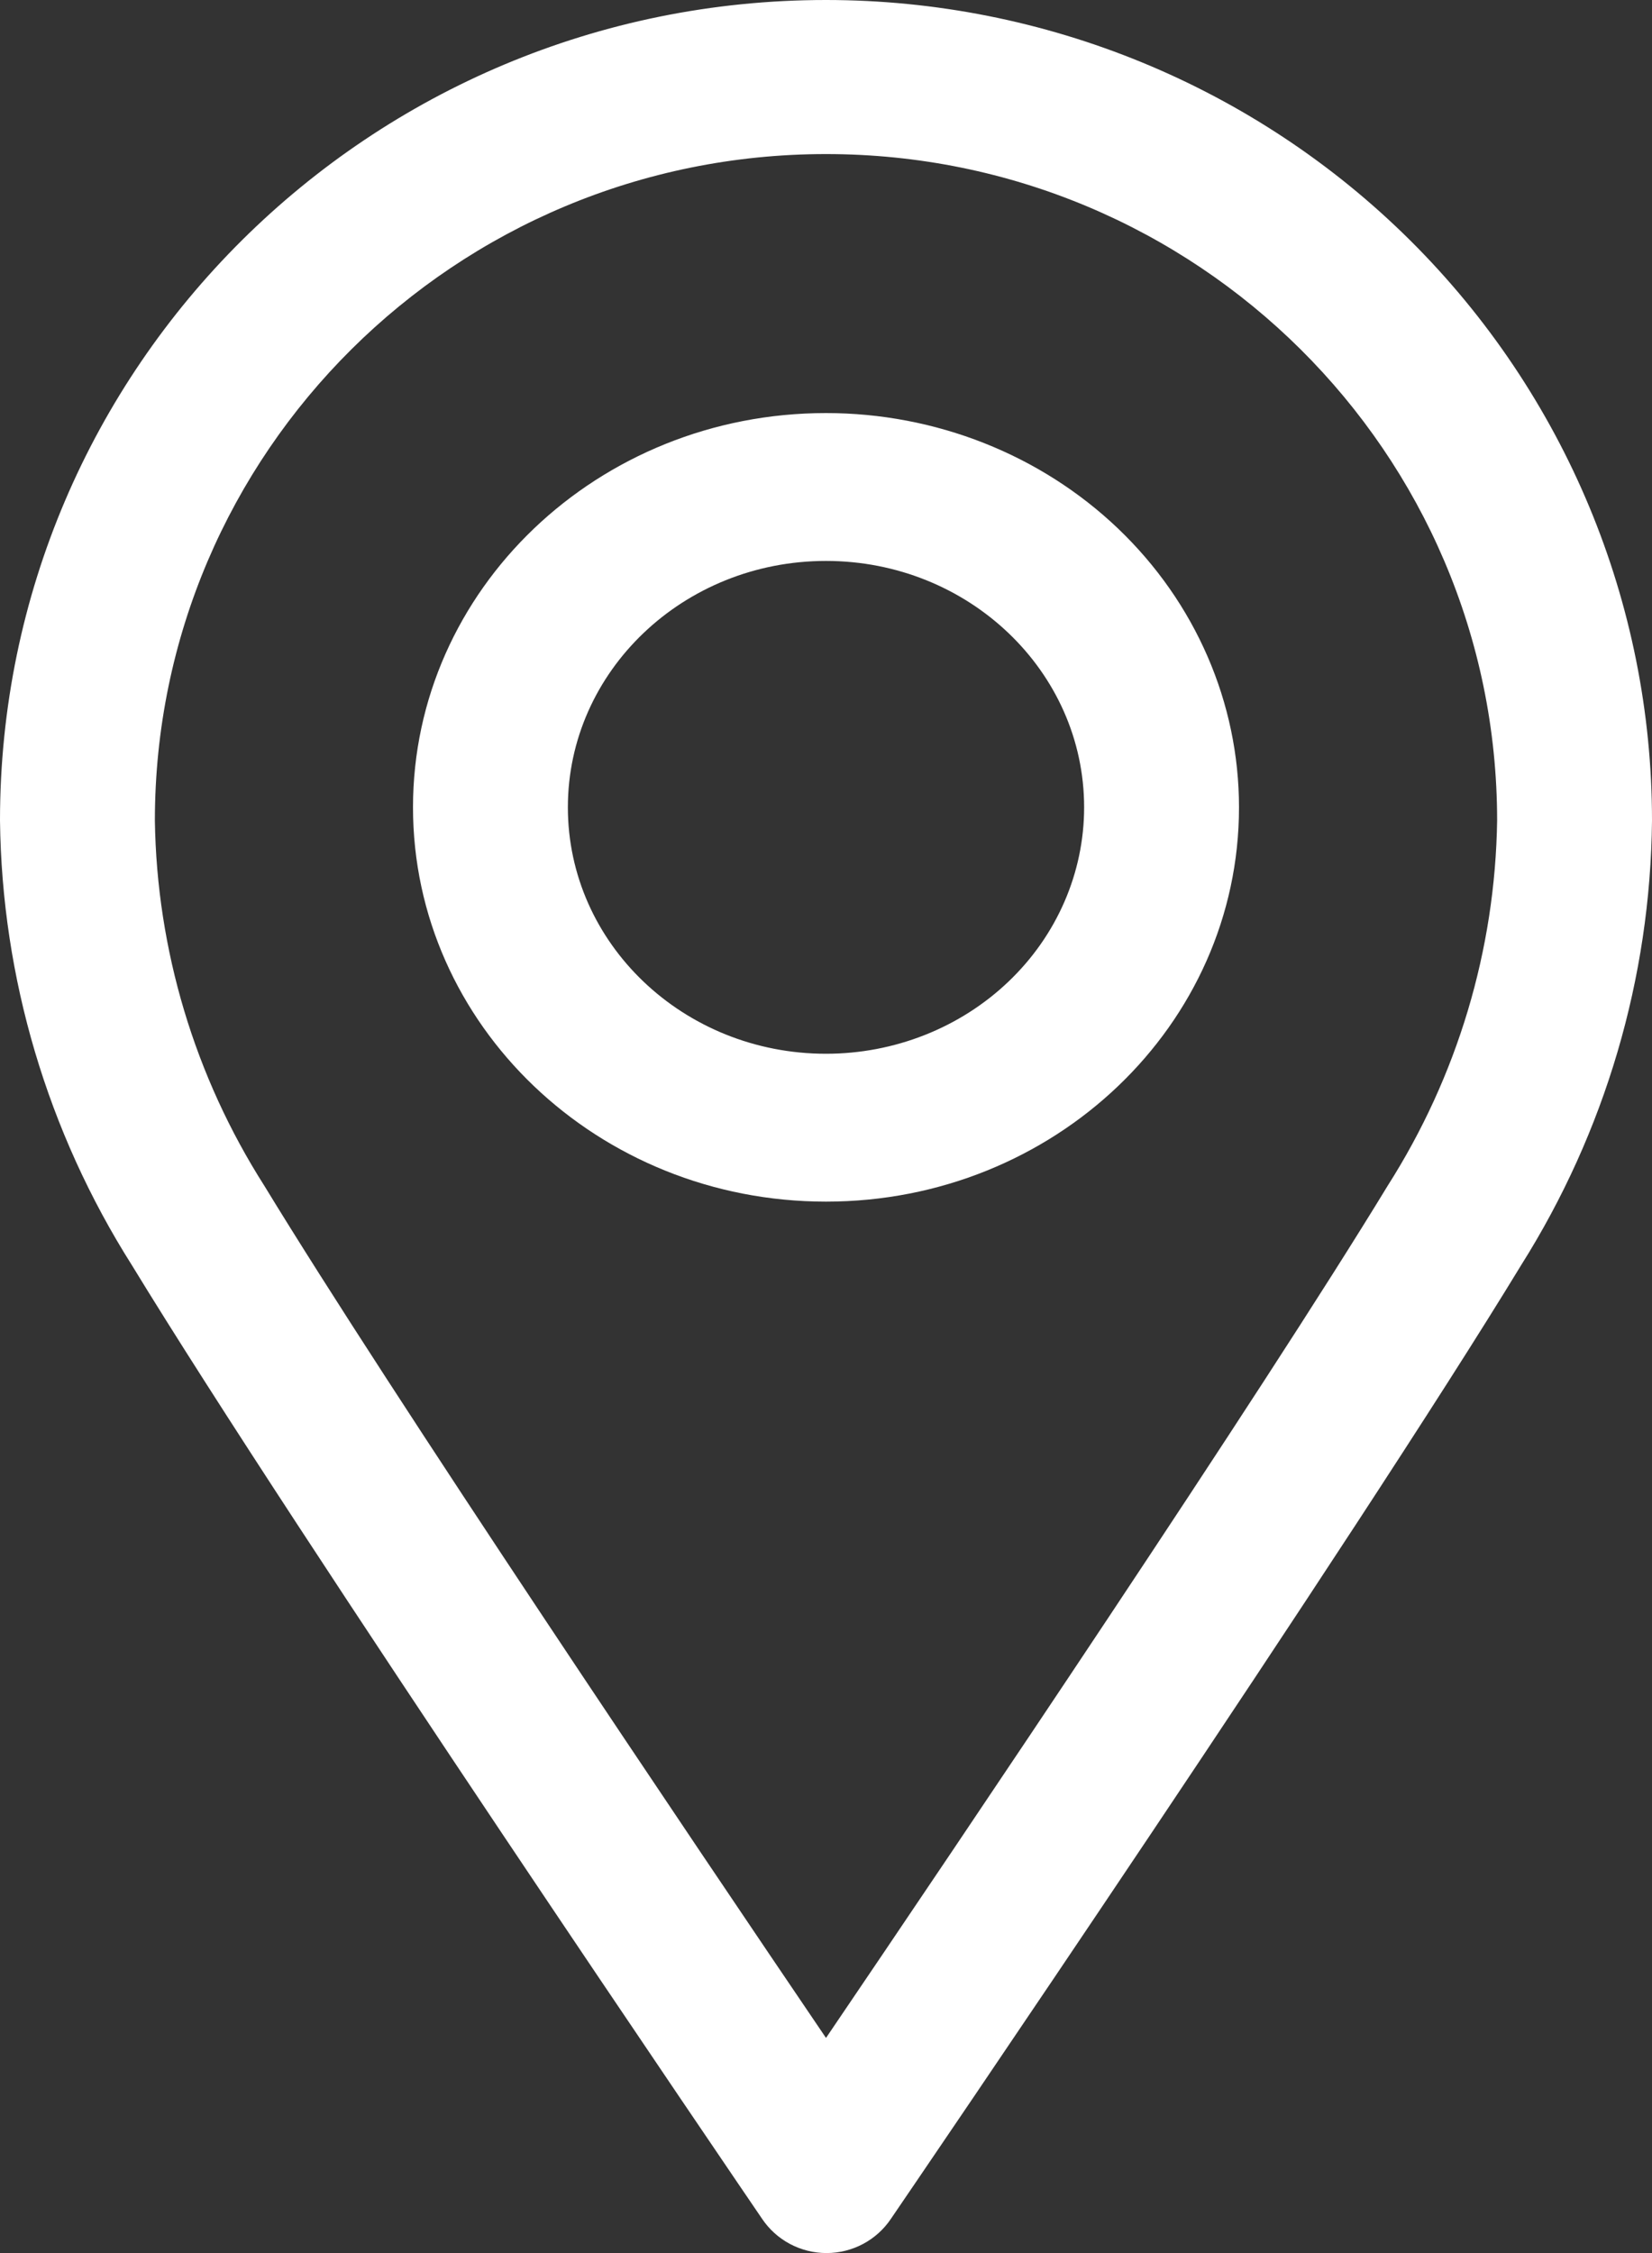 <svg xmlns="http://www.w3.org/2000/svg" xmlns:xlink="http://www.w3.org/1999/xlink" width="44px" height="60px" viewBox="0 0 44 60"><rect x="0" y="0" width="44" height="60" fill="#333333" stroke="none"/><title>rencontrez-nous-icone</title><desc>Created with Sketch.</desc><g id="Page-1" stroke="none" stroke-width="1" fill="none" fill-rule="evenodd"><g id="page-virage-numeriqueV2--ferme" transform="translate(-1101, -8419)" fill="#FFFFFF" fill-rule="nonzero"><g id="rencontrez-nous-icone" transform="translate(1101, 8419)"><path d="M22,0 L22,0 C9.85,0 0,9.781 0,21.848 C0.048,26.042 1.264,30.142 3.513,33.693 C7.92,40.916 19.793,58.347 20.295,59.084 C20.677,59.656 21.322,60 22.014,60 C22.705,60 23.35,59.656 23.732,59.084 C24.234,58.347 36.107,40.937 40.514,33.693 C42.753,30.141 43.959,26.044 44,21.854 C44.002,16.059 41.685,10.5 37.559,6.401 C33.433,2.303 27.836,0 22,0 Z M36.96,31.577 C33.591,37.114 25.534,49.061 22,54.271 C18.466,49.061 10.409,37.107 7.04,31.577 C5.185,28.664 4.176,25.3 4.125,21.854 C4.125,12.051 12.128,4.103 22,4.103 C31.872,4.103 39.875,12.051 39.875,21.854 C39.824,25.3 38.815,28.664 36.96,31.577 Z" id="Shape"></path><path d="M22,11 C15.925,11 11,15.701 11,21.5 C11,27.299 15.925,32 22,32 C28.075,32 33,27.299 33,21.5 C33,18.715 31.841,16.045 29.778,14.075 C27.715,12.106 24.917,11 22,11 Z M22,28.062 C18.203,28.062 15.125,25.124 15.125,21.5 C15.125,17.876 18.203,14.938 22,14.938 C25.797,14.938 28.875,17.876 28.875,21.5 C28.875,23.24 28.151,24.91 26.861,26.14 C25.572,27.371 23.823,28.062 22,28.062 L22,28.062 Z" id="Shape"></path></g></g></g></svg>